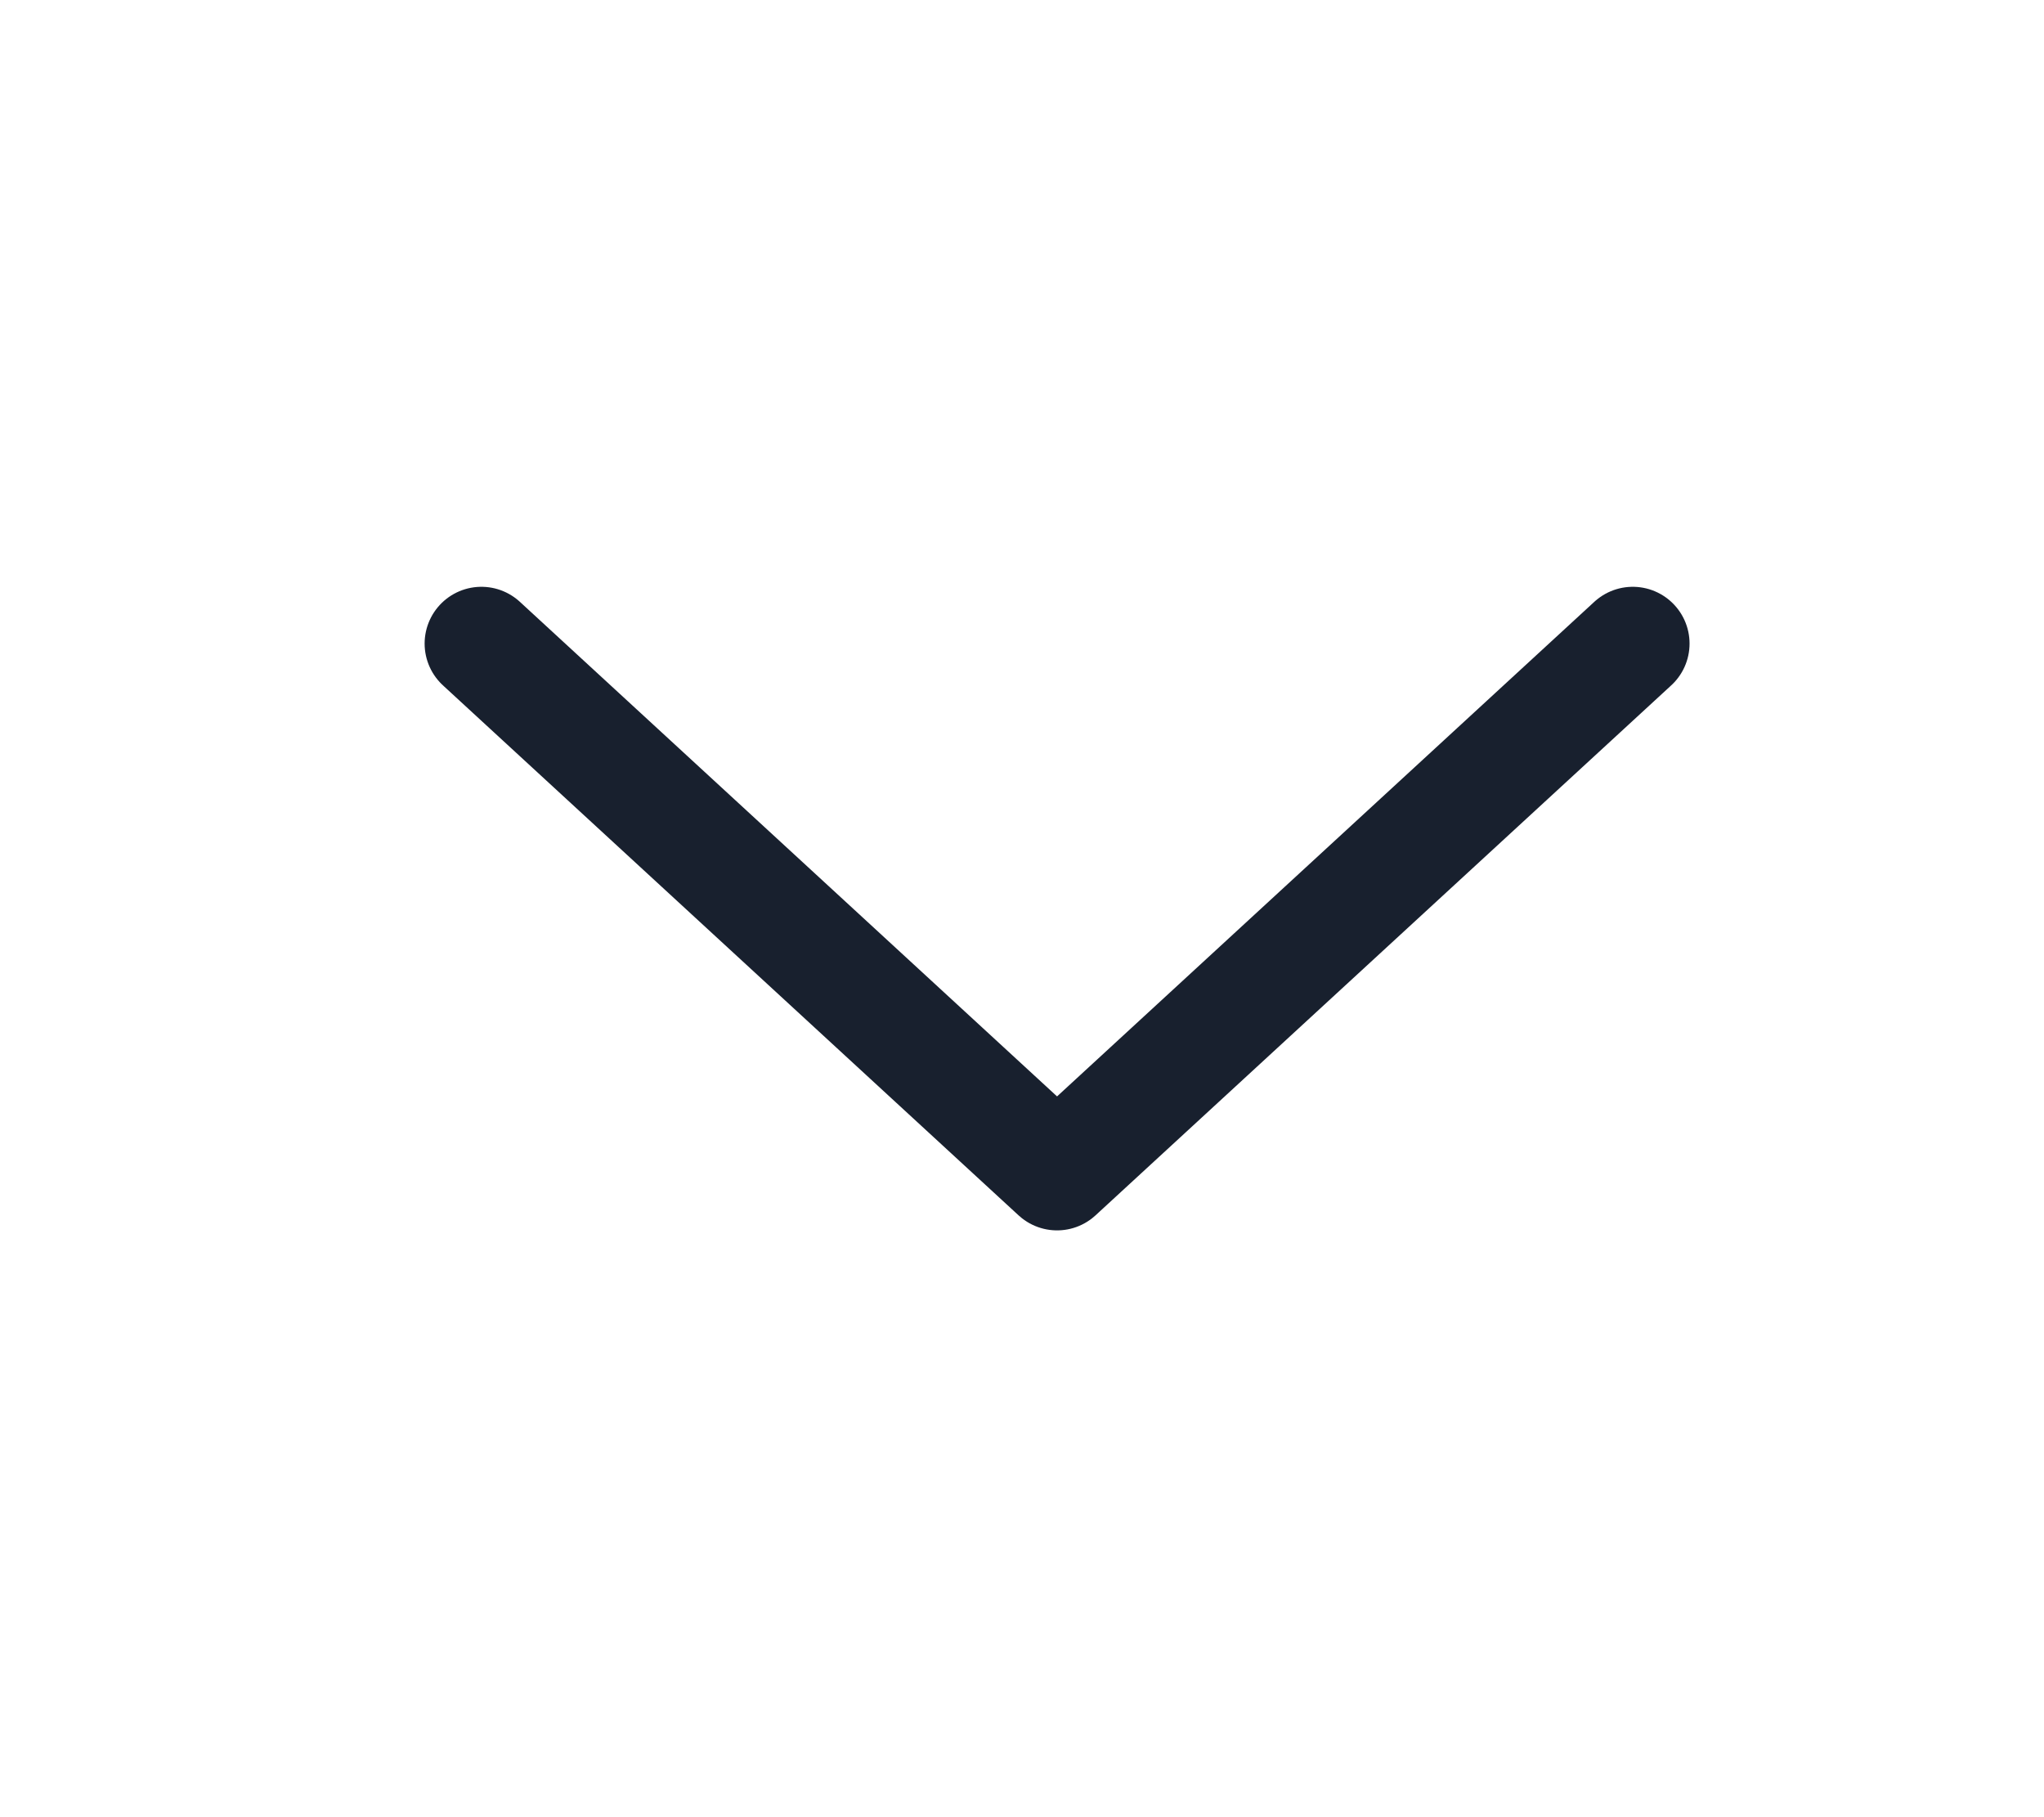 <svg width="27" height="24" viewBox="0 0 27 24" fill="none" xmlns="http://www.w3.org/2000/svg">
<path d="M21.568 8.5L13.963 15.5L6.359 8.5" stroke="#18202E" stroke-width="1.5" stroke-linecap="round" stroke-linejoin="round"/>
</svg>
